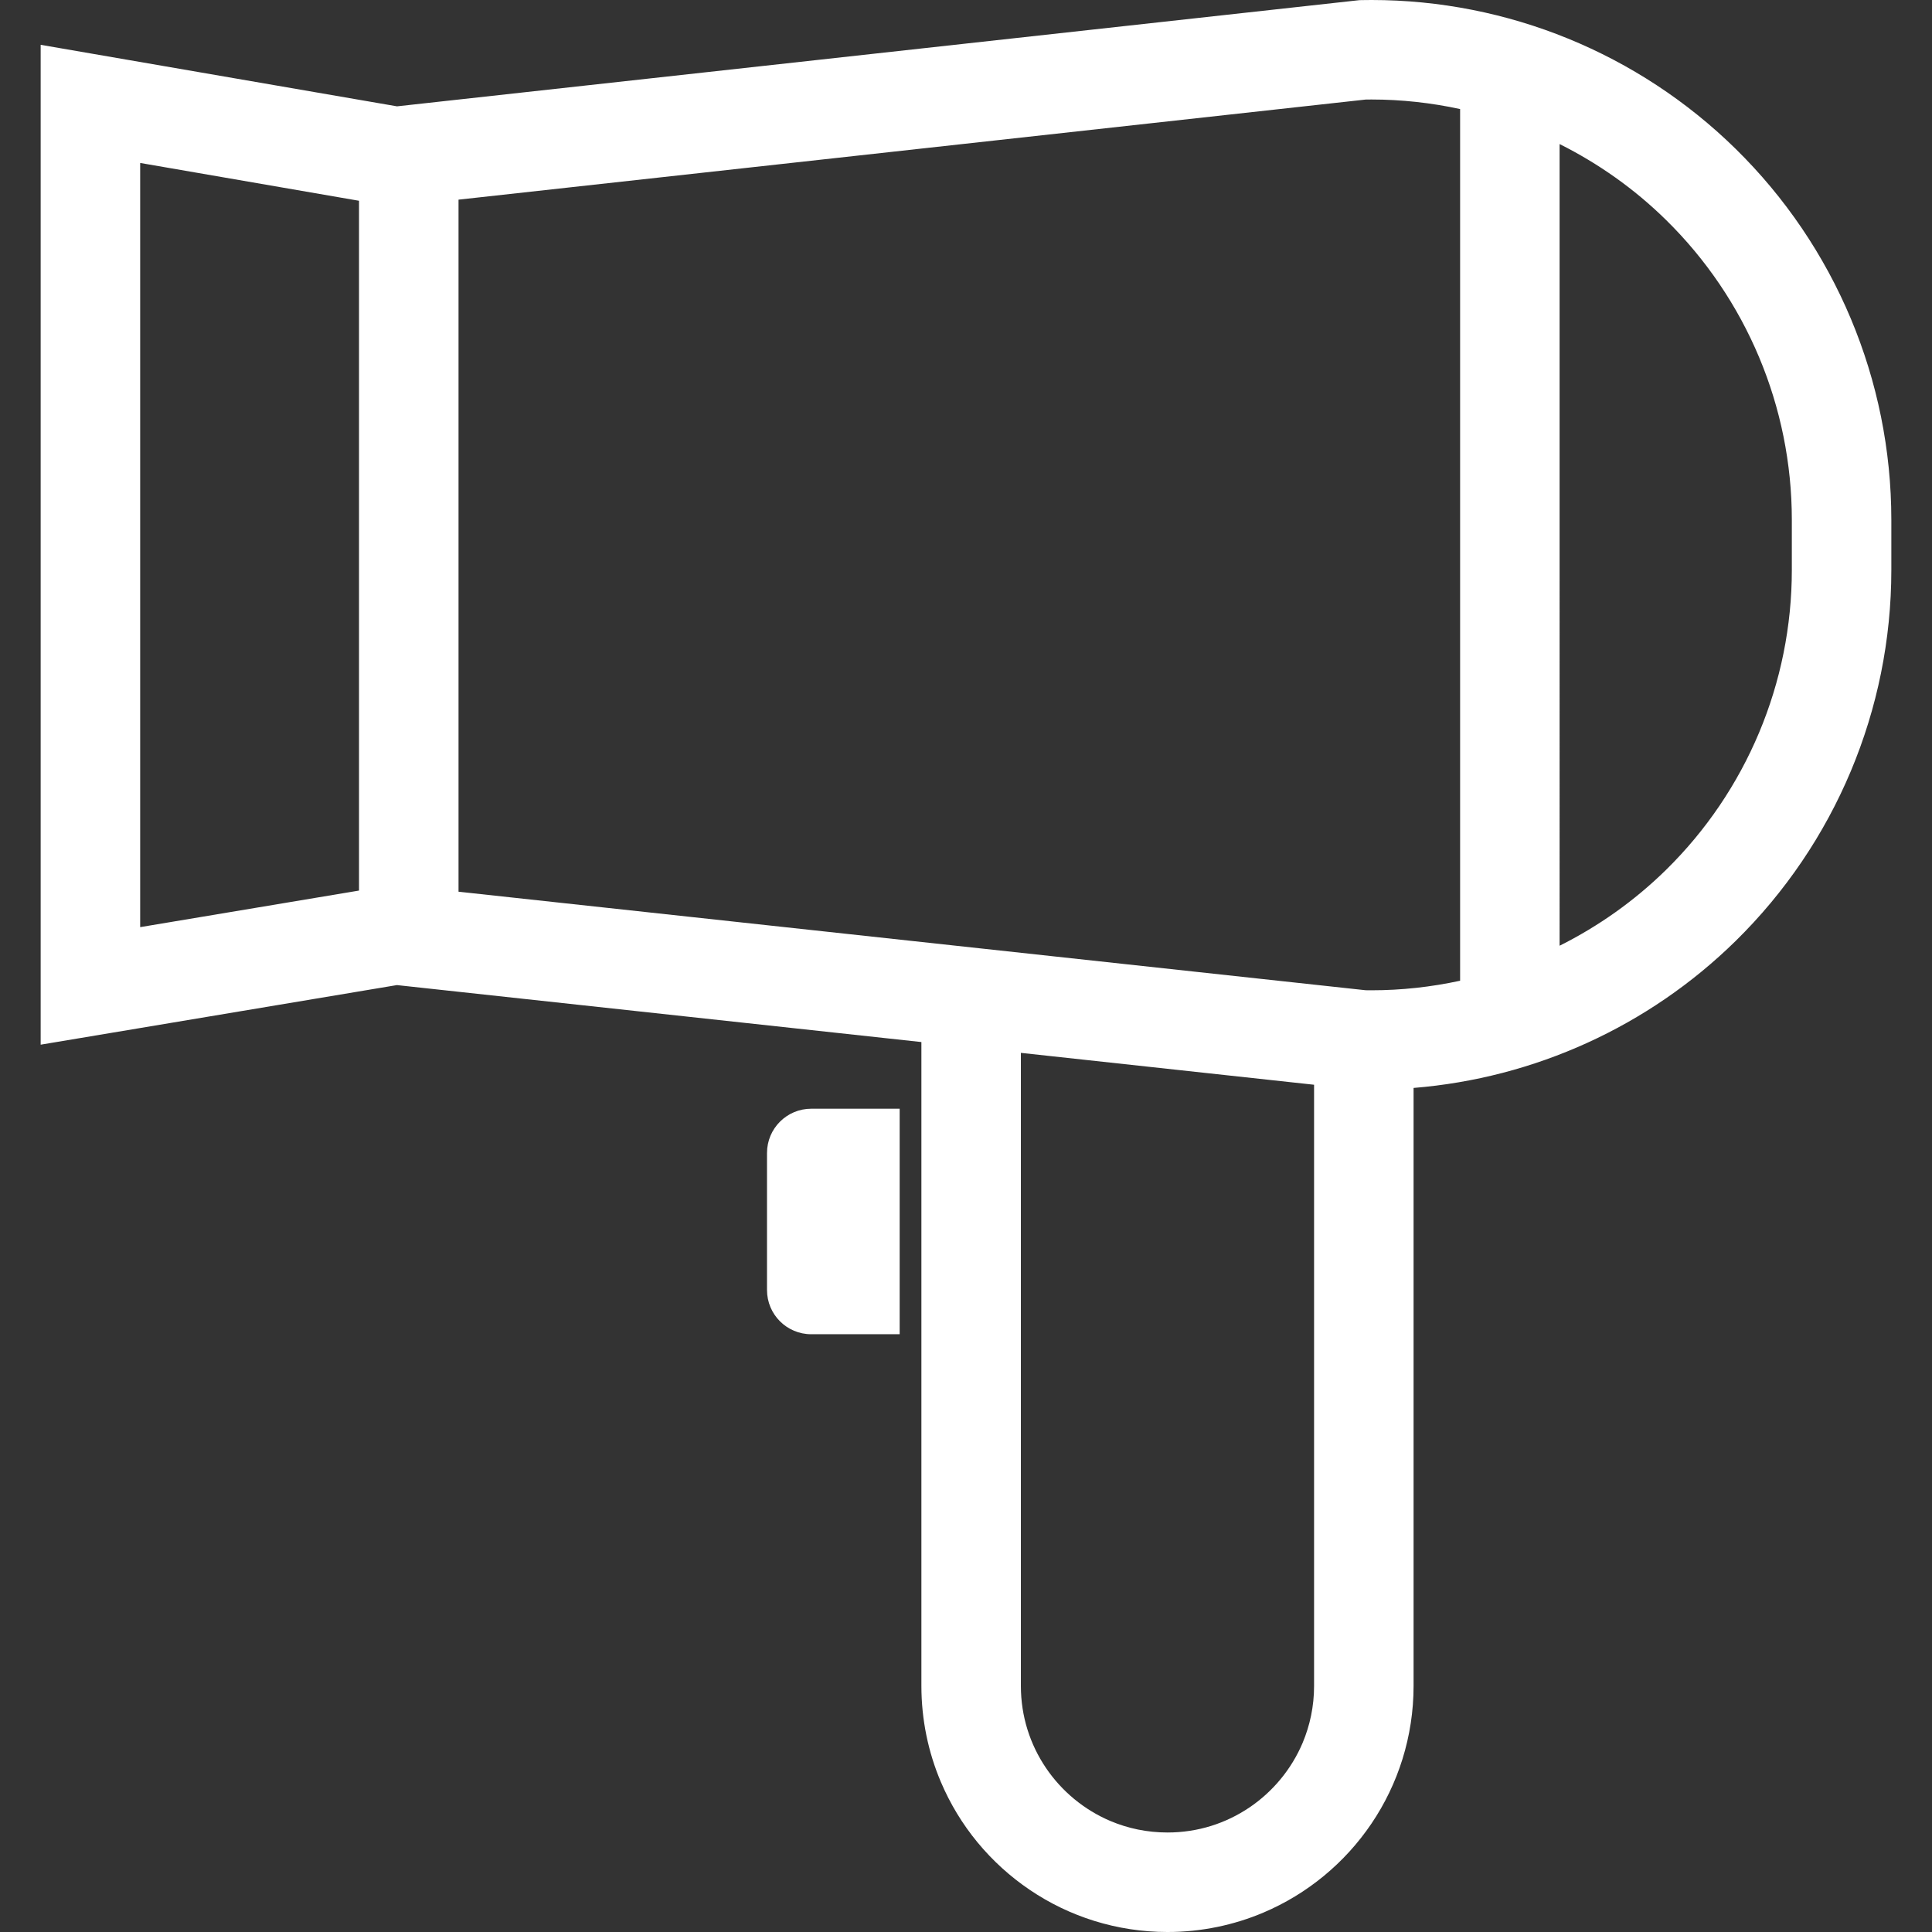 <svg xmlns:inkscape="http://www.inkscape.org/namespaces/inkscape" xmlns:sodipodi="http://sodipodi.sourceforge.net/DTD/sodipodi-0.dtd" xmlns="http://www.w3.org/2000/svg" xmlns:svg="http://www.w3.org/2000/svg" height="800px" width="800px" id="_x32_" viewBox="0 0 512 512" xml:space="preserve" sodipodi:docname="hair-dryer-4-svgrepo-com.svg" inkscape:version="1.4 (86a8ad7, 2024-10-11)"><rect x="0" y="0" width="512" height="512" fill="#333333" stroke="none"/><defs id="defs2"></defs><style type="text/css" id="style1">	.st0{fill:#000000;}</style><g id="g2" style="fill:#ffffff;fill-opacity:1">	<path class="st0" d="M459.949,39.433C434.165,14.134,399.516,0,363.468,0c-0.874,0-1.74,0.007-2.614,0.027l-0.6,0.014   L105.216,28.18l-94.44-16.304V276.85l94.413-15.792l138.991,15.096v170.63c0,8.968,1.822,17.58,5.132,25.388   c4.954,11.724,13.205,21.647,23.613,28.677c10.387,7.03,23.005,11.152,36.471,11.152c8.968,0,17.58-1.829,25.388-5.132   c11.718-4.961,21.648-13.212,28.677-23.613c7.03-10.394,11.151-23.012,11.151-36.471V288.315   c31.981-2.593,62.227-16.256,85.336-38.935c26.398-25.913,41.275-61.34,41.275-98.33v-13.288   C501.224,100.774,486.346,65.339,459.949,39.433z M95.143,236.01l-57.996,9.691V43.186l57.996,10.019V236.01z M348.243,446.784   c0,5.398-1.092,10.476-3.044,15.117c-2.942,6.954-7.89,12.912-14.093,17.102c-6.218,4.19-13.623,6.627-21.71,6.627   c-5.405,0-10.483-1.085-15.124-3.044c-6.947-2.942-12.912-7.889-17.102-14.093c-4.19-6.217-6.62-13.615-6.627-21.709V279.02   l77.699,8.449V446.784z M386.945,259.904c-7.664,1.658-15.526,2.532-23.477,2.532c-0.512,0-1.044,0-1.57-0.014l-240.385-26.111   v-183.4l240.406-26.527c0.519-0.014,1.038-0.014,1.549-0.014c7.951,0,15.813,0.874,23.477,2.532V259.904z M474.854,151.05   c0,29.913-12.025,58.563-33.373,79.507c-8.36,8.197-17.888,14.926-28.172,20.072V38.177c10.285,5.146,19.812,11.868,28.172,20.078   c21.348,20.944,33.373,49.595,33.373,79.507V151.05z" id="path1" style="fill:#ffffff;fill-opacity:1"></path>	<path class="st0" d="M203.266,305.54v36.335c0,6.469,5.248,11.71,11.718,11.71h23.436v-59.763h-23.436   C208.515,293.822,203.266,299.071,203.266,305.54z" id="path2" style="fill:#ffffff;fill-opacity:1"></path></g></svg>